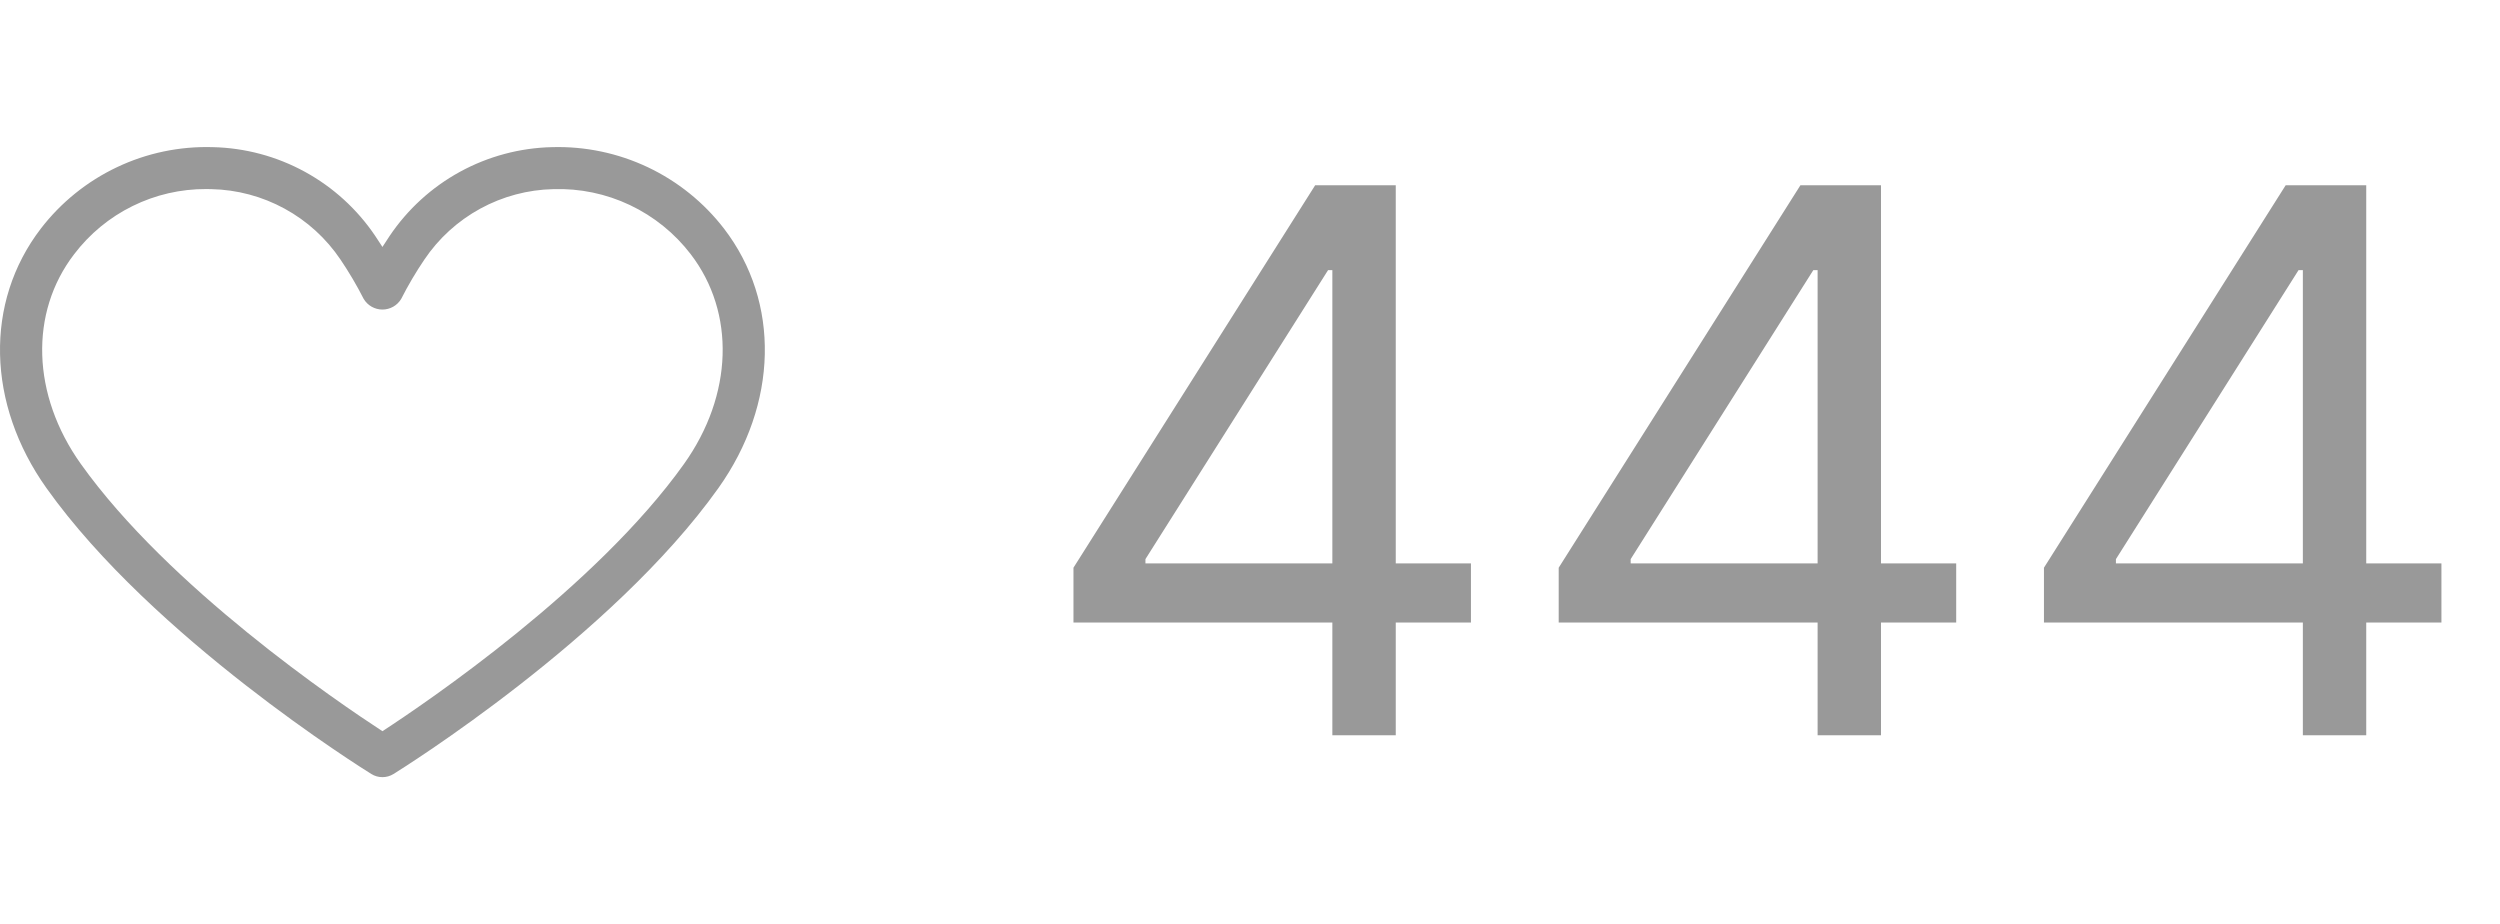 <?xml version="1.0" encoding="UTF-8"?> <svg xmlns="http://www.w3.org/2000/svg" width="119" height="44" viewBox="0 0 119 44" fill="none"><path d="M18.204 36.992C18.017 36.993 17.835 36.941 17.677 36.843C17.254 36.581 7.273 30.345 2.215 23.238C-0.636 19.232 -0.743 14.383 1.942 10.884C2.901 9.636 4.144 8.633 5.566 7.959C6.989 7.284 8.551 6.957 10.125 7.004C11.66 7.038 13.165 7.44 14.512 8.177C15.859 8.914 17.01 9.964 17.866 11.238C17.981 11.408 18.093 11.58 18.204 11.755C18.314 11.58 18.427 11.407 18.542 11.238C19.398 9.964 20.548 8.914 21.895 8.177C23.242 7.441 24.746 7.038 26.281 7.004C27.854 6.959 29.416 7.287 30.839 7.961C32.261 8.636 33.504 9.637 34.464 10.884C37.15 14.383 37.043 19.232 34.192 23.238C29.134 30.344 19.154 36.58 18.731 36.842C18.573 36.941 18.39 36.993 18.204 36.992ZM9.818 8.999C8.601 8.993 7.399 9.27 6.308 9.809C5.216 10.347 4.265 11.132 3.529 12.101C1.391 14.888 1.514 18.804 3.844 22.078C8.03 27.958 16.074 33.417 18.204 34.805C20.334 33.416 28.381 27.953 32.563 22.078C34.892 18.804 35.016 14.888 32.879 12.101C32.114 11.102 31.121 10.3 29.984 9.761C28.847 9.222 27.598 8.962 26.34 9.003C25.123 9.029 23.929 9.348 22.86 9.932C21.791 10.516 20.878 11.348 20.198 12.359C19.792 12.959 19.423 13.585 19.095 14.231C19.002 14.384 18.872 14.512 18.716 14.6C18.559 14.688 18.383 14.735 18.204 14.735C18.024 14.735 17.848 14.688 17.692 14.6C17.536 14.512 17.405 14.384 17.313 14.231C16.984 13.585 16.616 12.96 16.21 12.359C15.53 11.348 14.616 10.515 13.547 9.932C12.478 9.348 11.284 9.029 10.066 9.003C9.983 9.001 9.9 8.999 9.818 8.999Z" fill="#999999"></path><path d="M51.097 29.631V27.023L62.602 8.818H64.494V12.858H63.216L54.523 26.614V26.818H70.017V29.631H51.097ZM63.42 35V28.838V27.624V8.818H66.438V35H63.42ZM74.194 29.631V27.023L85.7 8.818H87.592V12.858H86.314L77.62 26.614V26.818H93.115V29.631H74.194ZM86.518 35V28.838V27.624V8.818H89.535V35H86.518ZM97.292 29.631V27.023L108.798 8.818H110.69V12.858H109.411L100.718 26.614V26.818H116.212V29.631H97.292ZM109.616 35V28.838V27.624V8.818H112.633V35H109.616Z" fill="#999999"></path></svg> 